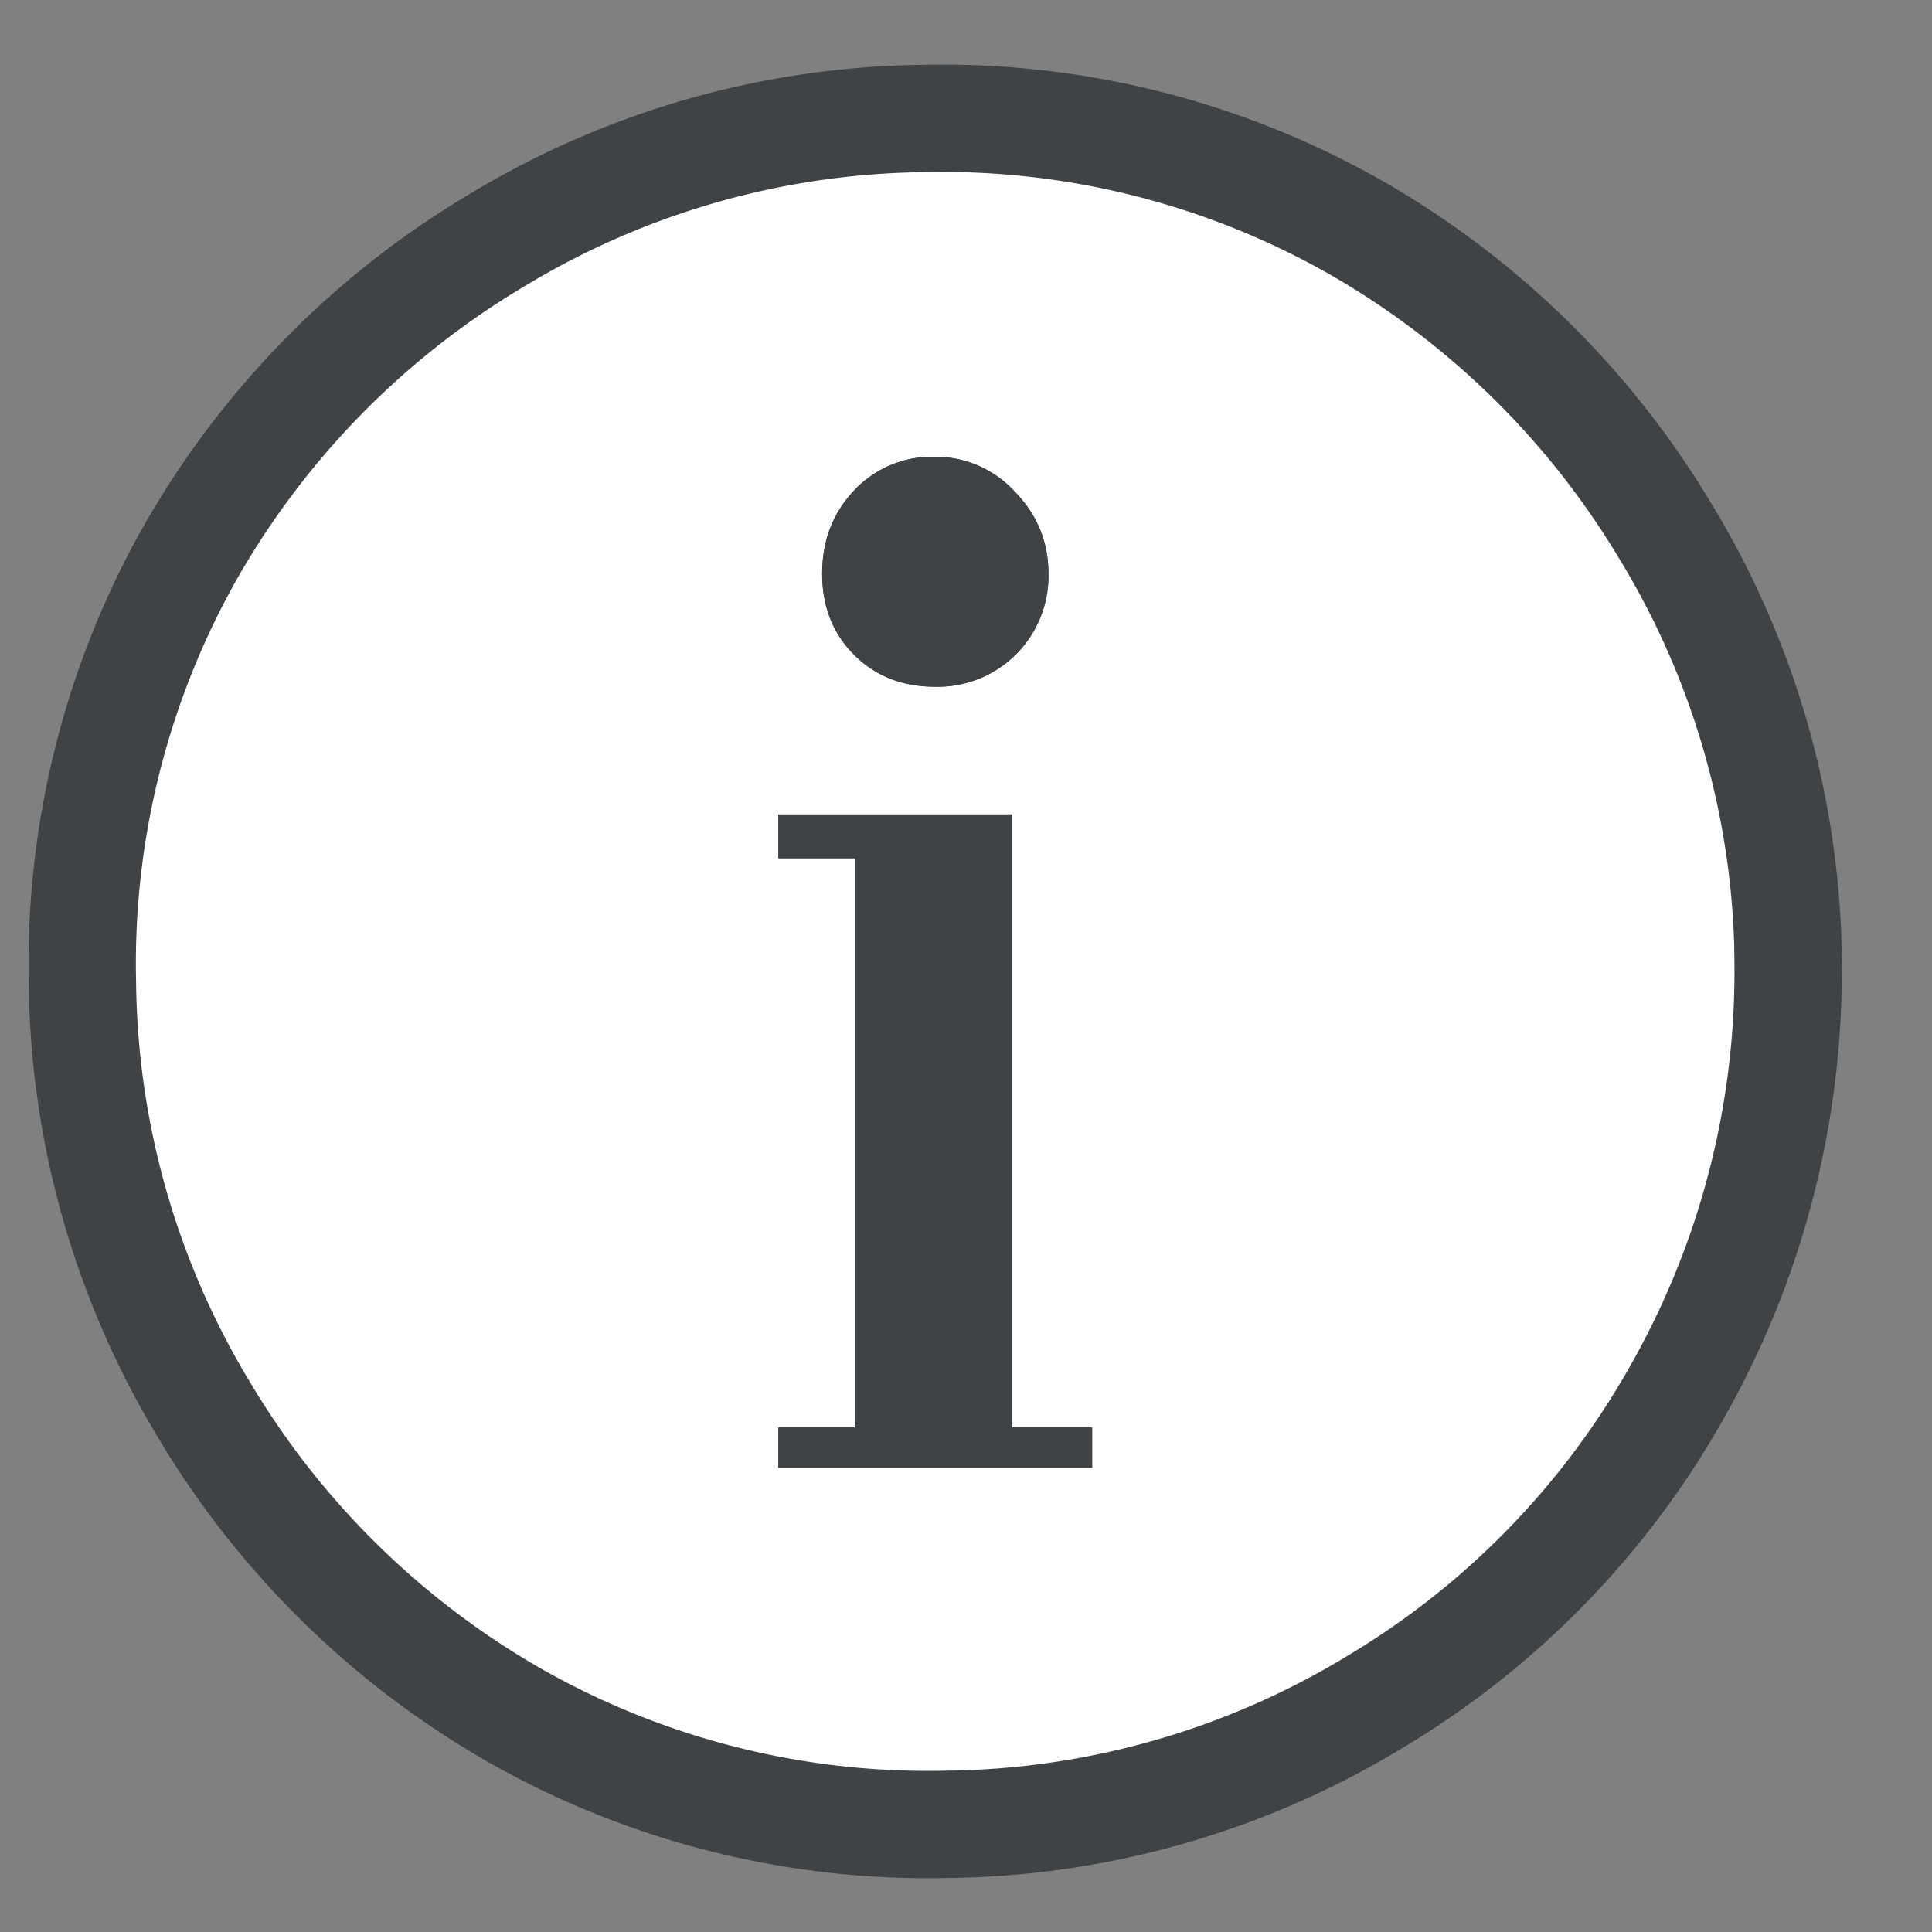 <svg width="18" height="18" xmlns="http://www.w3.org/2000/svg" xmlns:xlink="http://www.w3.org/1999/xlink"><rect width="100%" height="100%" fill="#808080" stroke="none"/><defs><path d="M8.714 4.256a.996.996 0 00-.757.314c-.198.21-.297.468-.297.774s.099.558.297.756c.198.199.45.298.757.298a1.032 1.032 0 001.054-1.054c0-.295-.105-.55-.315-.765a1 1 0 00-.74-.323zm1.461 9.418V13.3h-.747V7.588H7.252v.408h.714V13.3h-.714v.374h2.923z" id="a"/></defs><g fill="none" fill-rule="evenodd"><path d="M16.66 8.94a7.834 7.834 0 00-1.143-3.989 7.983 7.983 0 00-2.884-2.831 7.79 7.79 0 00-4.027-1.016 7.835 7.835 0 00-3.991 1.143A7.983 7.983 0 001.783 5.13 7.79 7.79 0 00.768 9.157 7.835 7.835 0 001.91 13.15a7.983 7.983 0 002.884 2.831 7.79 7.79 0 004.027 1.016 7.836 7.836 0 003.993-1.143 7.837 7.837 0 002.81-2.883 7.933 7.933 0 001.035-4.03zm0 0V8.94v.002z" stroke="#404345" fill="#FFF"/><g fill="#404345"><use xlink:href="#a"/><use xlink:href="#a"/></g></g></svg>